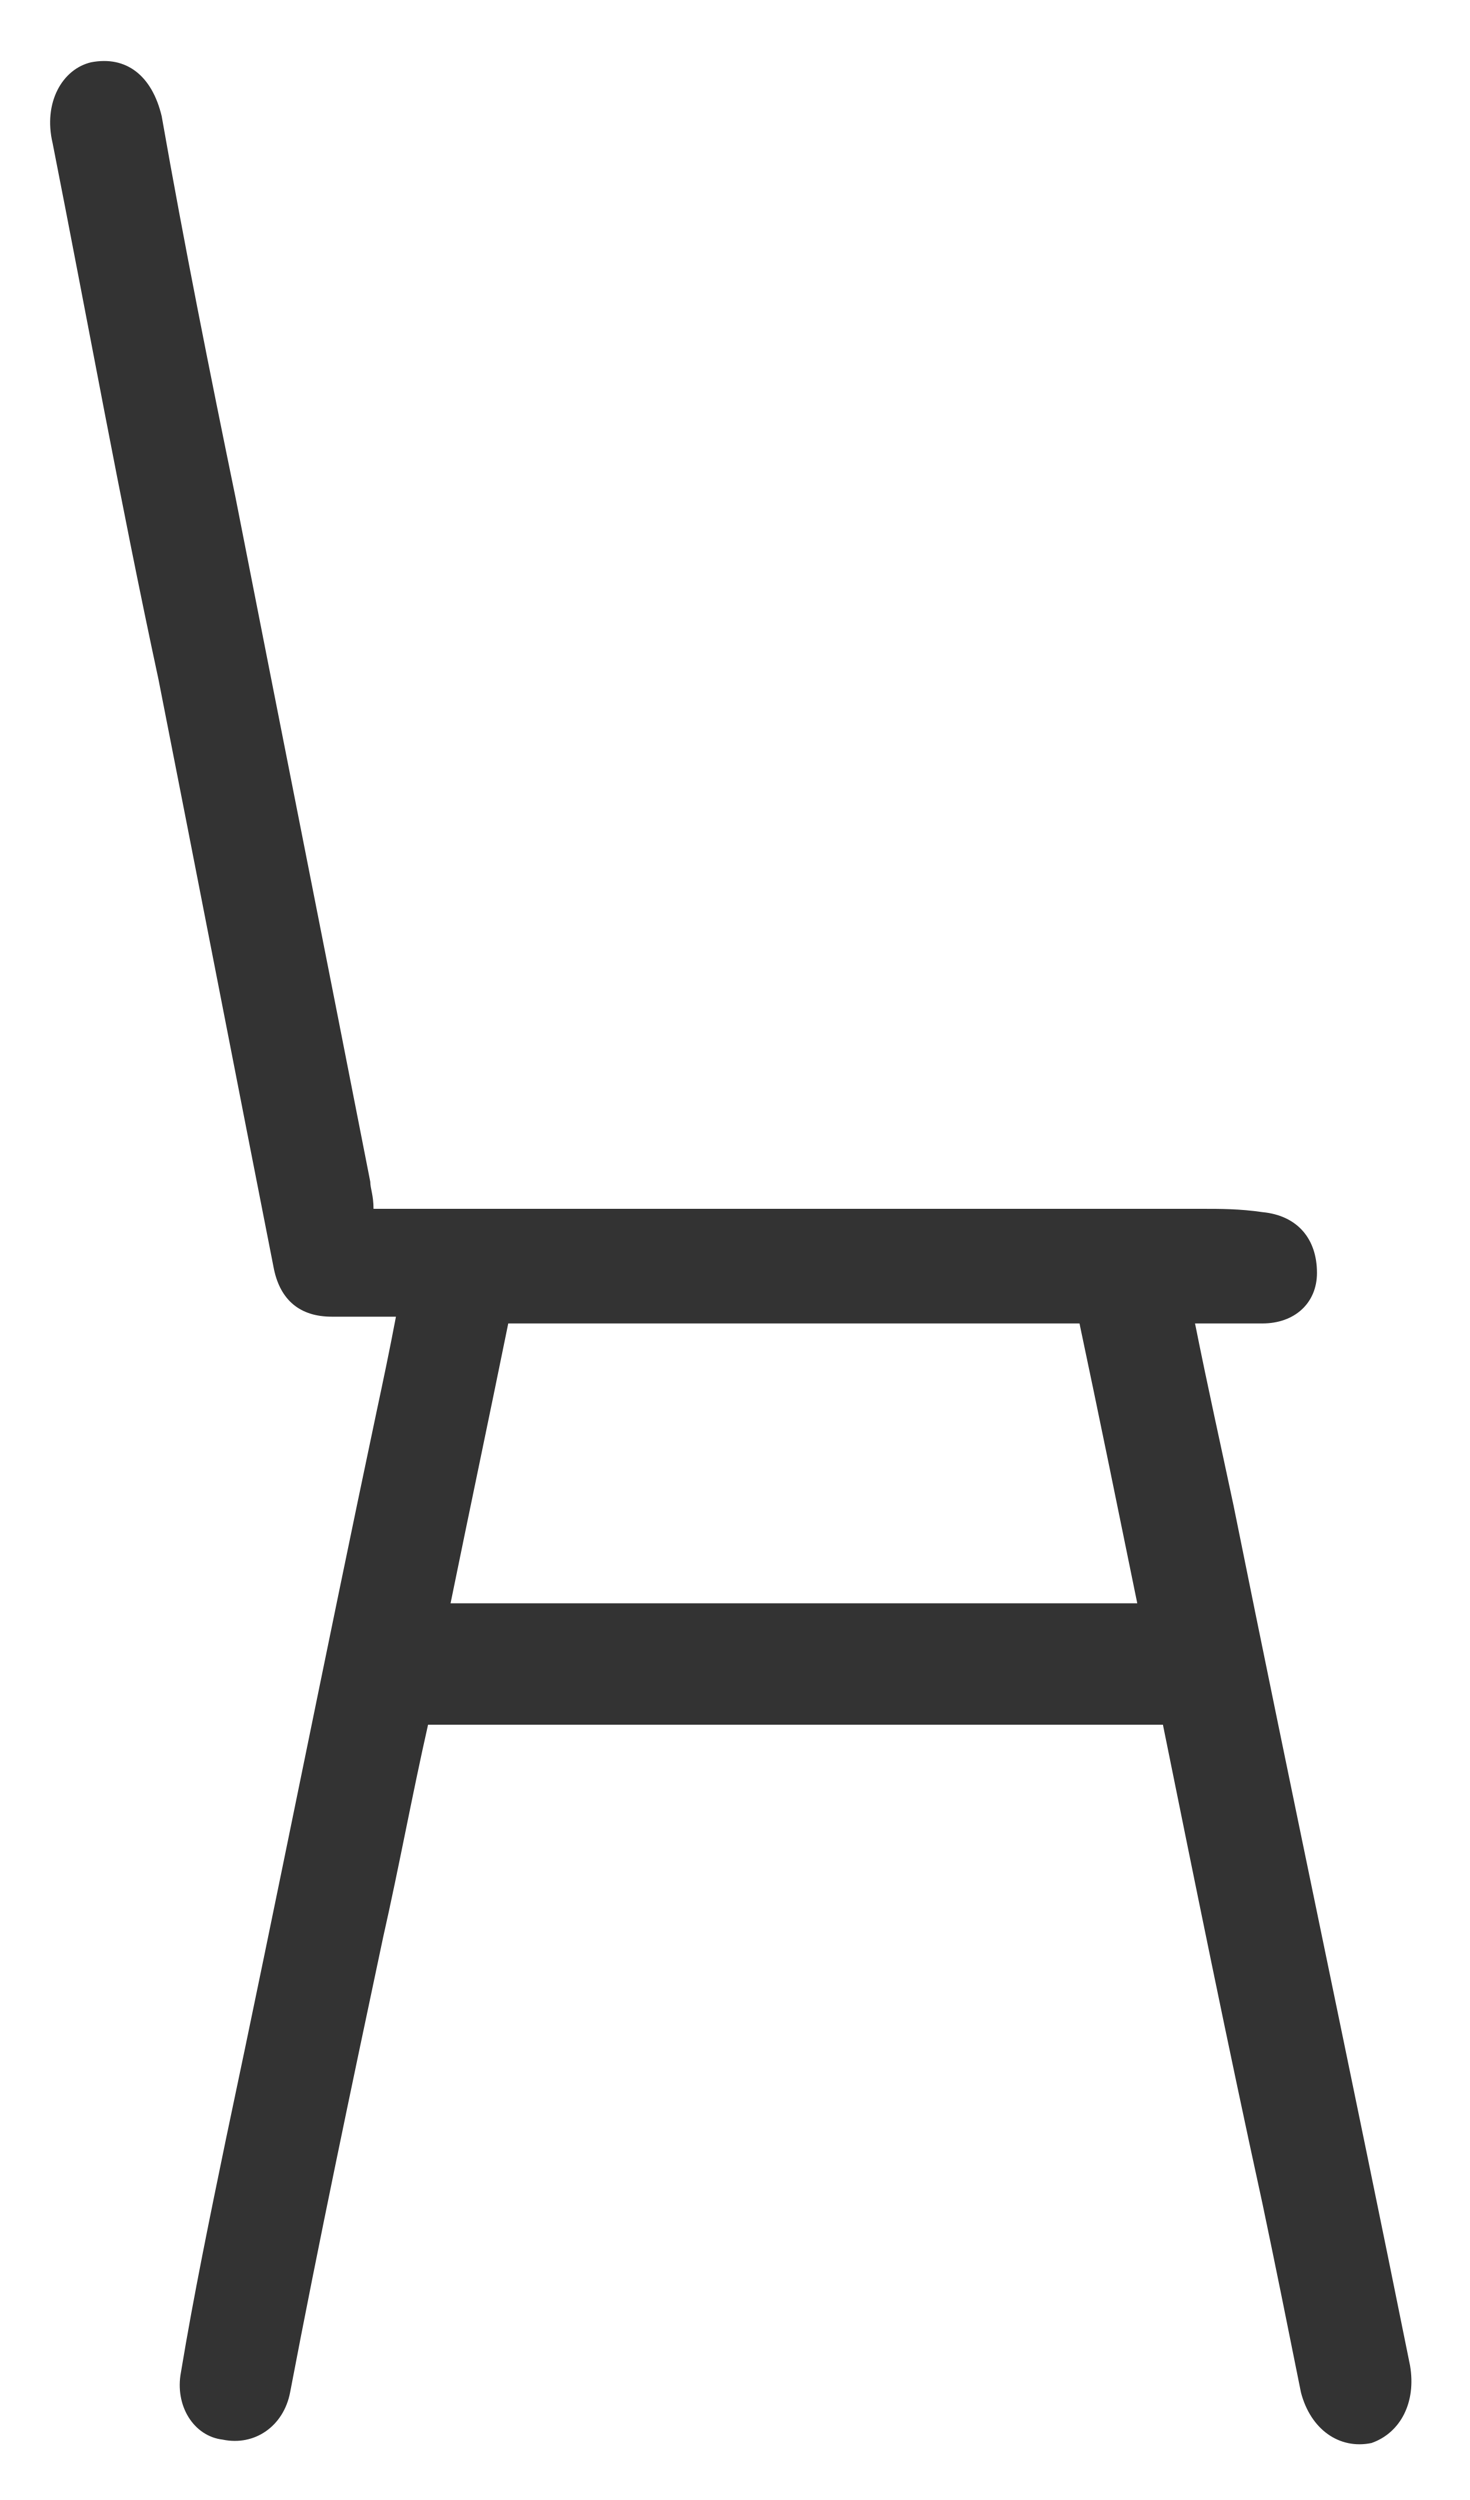 <?xml version="1.0" encoding="UTF-8"?> <svg xmlns="http://www.w3.org/2000/svg" width="20" height="34" viewBox="0 0 20 34" fill="none"> <path d="M15.822 23.456C12.46 23.456 9.142 23.456 5.824 23.456C5.606 24.419 5.431 25.382 5.213 26.346C4.776 28.409 4.34 30.473 3.947 32.537C3.859 32.995 3.466 33.27 3.03 33.179C2.637 33.133 2.375 32.72 2.462 32.262C2.637 31.207 2.855 30.152 3.073 29.097C3.772 25.795 4.427 22.493 5.125 19.191C5.213 18.779 5.3 18.366 5.387 17.907C5.082 17.907 4.776 17.907 4.514 17.907C4.078 17.907 3.816 17.678 3.728 17.265C3.204 14.605 2.68 11.899 2.156 9.239C1.633 6.809 1.196 4.378 0.716 1.948C0.585 1.397 0.847 0.939 1.24 0.847C1.72 0.755 2.069 1.03 2.2 1.581C2.506 3.323 2.855 5.066 3.204 6.763C3.816 9.882 4.427 12.954 5.038 16.073C5.038 16.164 5.082 16.256 5.082 16.44C5.562 16.44 5.999 16.44 6.435 16.44C9.753 16.44 13.072 16.44 16.346 16.44C16.608 16.44 16.87 16.44 17.176 16.485C17.656 16.531 17.918 16.852 17.918 17.311C17.918 17.724 17.612 17.999 17.176 17.999C16.87 17.999 16.564 17.999 16.259 17.999C16.433 18.87 16.608 19.65 16.783 20.475C17.569 24.373 18.398 28.272 19.184 32.17C19.271 32.674 19.053 33.087 18.66 33.225C18.223 33.316 17.831 33.041 17.7 32.537C17.525 31.665 17.35 30.794 17.176 29.968C16.695 27.767 16.259 25.612 15.822 23.456ZM15.473 21.805C15.211 20.521 14.949 19.237 14.687 17.999C12.067 17.999 9.491 17.999 6.915 17.999C6.654 19.283 6.392 20.521 6.13 21.805C9.273 21.805 12.329 21.805 15.473 21.805Z" fill="#333333"></path> </svg> 